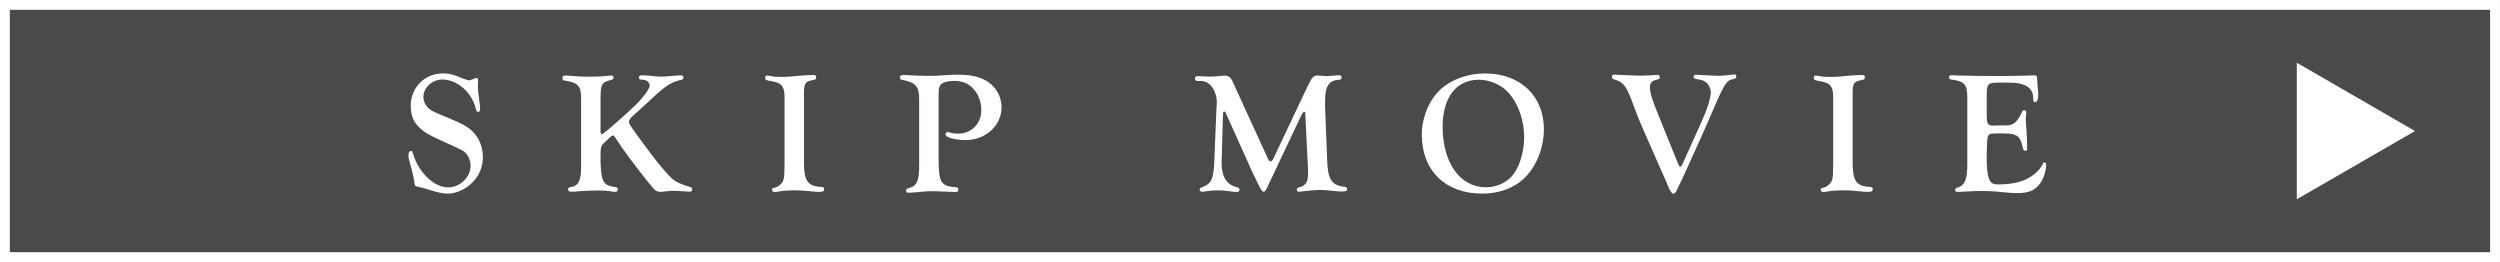 <?xml version="1.0" encoding="UTF-8"?>
<svg id="Layer_2" data-name="Layer 2" xmlns="http://www.w3.org/2000/svg" viewBox="0 0 432.32 45.31">
  <rect x="0" y="0" width="432.32" height="45.31" fill="#808080" stroke="none"/>
  <defs>
    <style>
      .cls-1 {
        fill: #3e3b3b;
        opacity: .8;
      }

      .cls-1, .cls-2 {
        stroke-width: 0px;
      }

      .cls-3 {
        fill: none;
        stroke: #fff;
        stroke-miterlimit: 10;
        stroke-width: 1.7px;
      }

      .cls-2 {
        fill: #fff;
      }
    </style>
  </defs>
  <g id="moji">
    <g>
      <rect class="cls-1" x=".85" y=".85" width="430.61" height="43.61"/>
      <g>
        <path class="cls-2" d="M82.64,15.04c0,.48,0,.54.21,2.07.09.6.18,1.44.18,1.71,0,.33-.12.54-.33.54s-.33-.18-.42-.54c-.63-2.82-3.21-5.07-5.79-5.07-1.74,0-3.27,1.41-3.27,3,0,.78.42,1.65,1.08,2.13.51.39.96.6,3.27,1.53,2.34.96,3.45,1.59,4.29,2.46,1.02,1.05,1.65,2.64,1.65,4.29s-.63,3.21-1.83,4.41c-1.14,1.17-2.82,1.92-4.26,1.92-.72,0-1.89-.24-3.3-.69-1.02-.33-1.05-.33-1.5-.42-.6-.15-.66-.15-.78-.24-.12-.12-.15-.21-.21-.78-.03-.36-.24-1.29-.42-2.01-.57-1.95-.57-1.98-.57-2.52,0-.48.15-.72.45-.72.15,0,.24.09.3.36.96,3.33,3.63,5.94,6.12,5.94,2.04,0,3.87-1.77,3.87-3.75,0-.96-.45-1.92-1.14-2.46q-.54-.39-3.81-1.83c-2.46-1.11-3.3-1.65-4.17-2.58-.84-.9-1.23-2.04-1.23-3.51,0-3.15,2.4-5.58,5.55-5.58,1.14,0,1.65.12,3.63.93.48.18.75.27.93.27q.21,0,.99-.36c.06-.03.15-.06.24-.06.24,0,.3.12.3.54l-.03,1.02Z"/>
        <path class="cls-2" d="M103.85,22.68c0,.36.09.54.21.54q.27,0,3.42-2.82c2.16-1.92,2.97-2.73,3.75-3.69.78-.96,1.11-1.56,1.11-1.98,0-.3-.3-.72-.66-.84-.18-.06-.33-.09-.75-.12-.33,0-.45-.12-.45-.39,0-.24.18-.36.6-.36.27,0,.78.03,1.17.06,1.05.12,1.8.18,1.95.18q.51,0,3.15-.21c.12-.03.27-.03.33-.03.33,0,.51.15.51.42,0,.24-.15.36-.66.42-1.77.48-2.61,1.08-6,4.29-.75.69-1.26,1.17-1.53,1.38-.96.84-1.23,1.17-1.23,1.53s0,.36,1.71,2.73c3.03,4.2,5.16,6.75,6.21,7.47.54.36,1.59.78,2.64,1.08.27.06.36.18.36.42,0,.27-.12.39-.45.39-.09,0-.27,0-.42-.03-.9-.06-1.83-.12-2.34-.12-.36,0-.75.03-1.08.06-.6.09-1.05.12-1.2.12-.54,0-.87-.18-1.35-.75-.18-.24-.36-.48-.57-.69-2.22-2.76-4.5-5.79-5.67-7.62-.33-.54-.48-.69-.66-.69q-.21,0-1.53,1.32c-.51.51-.57.75-.57,2.46v.63c.09,3.42.45,4.14,2.19,4.47.66.06.81.12.81.42s-.15.45-.48.45c-.15,0-.54-.03-.93-.12-.57-.09-1.2-.12-2.01-.12-.99,0-2.28.06-3.12.12-.84.09-.93.09-1.5.09-.42,0-.57-.12-.57-.42,0-.21.09-.3.39-.36,1.41-.21,1.86-1.05,1.86-3.54v-11.75c.03-2.16-.54-2.82-2.7-3.12-.42-.06-.51-.12-.51-.45s.12-.45.42-.45l.72.03c1.29.12,2.43.18,3.48.18s2.4-.06,3.12-.15c.27-.03.57-.06.69-.06.27,0,.39.12.39.39,0,.18-.09.27-.36.36-1.77.45-1.89.72-1.89,3.57v5.31Z"/>
        <path class="cls-2" d="M139.03,27.96c-.03,3.21.6,4.2,2.79,4.35.54,0,.69.09.69.42,0,.36-.21.45-.93.45-.3,0-.69-.03-1.2-.09-1.59-.15-2.04-.18-3.15-.18-.93,0-1.65.06-2.22.15-.45.09-.87.15-1.05.15-.3,0-.45-.18-.45-.45,0-.18.09-.24.42-.3.6-.09,1.32-.69,1.53-1.29.18-.63.18-.72.21-2.79v-11.03c.06-2.34-.36-2.97-2.19-3.3-.99-.15-1.17-.24-1.17-.6,0-.24.12-.39.33-.39.15,0,.42.06.81.12.36.09.99.12,1.8.12.69,0,1.35-.03,3.09-.21.99-.09,1.65-.12,2.34-.12.36,0,.45.09.45.36,0,.36-.06.42-.42.48-1.56.3-1.71.54-1.68,2.79v11.36Z"/>
        <path class="cls-2" d="M162.31,27.45c.03,4.17.36,4.71,3.03,4.95.27,0,.39.12.39.39,0,.3-.15.42-.57.42l-.42-.03-.96-.03q-1.68-.09-2.19-.09c-1.23,0-2.01.06-3.48.21-.33.03-.75.06-.96.06-.33,0-.45-.09-.45-.36,0-.24.12-.36.36-.42,1.47-.3,1.92-1.29,1.89-4.02v-11.27c.03-2.22-.57-3-2.79-3.42-.39-.03-.54-.18-.54-.45,0-.3.18-.42.72-.42l.6.03c.93.06,2.46.12,3.63.12s1.11,0,3.39-.15c.54-.03,1.14-.06,1.65-.06,2.46,0,4.14.42,5.46,1.41,1.32.96,2.13,2.58,2.13,4.23,0,3.15-2.76,5.67-6.18,5.67-1.86,0-3.51-.45-3.51-.96,0-.24.18-.42.36-.42.06,0,.15,0,.24.03.57.18,1.05.24,1.56.24,2.34,0,4.02-1.71,4.02-4.08,0-1.53-.54-2.88-1.56-3.87-.84-.81-1.77-1.17-3.12-1.17-1.14,0-1.98.24-2.34.66-.27.27-.36.75-.36,1.68v11.12Z"/>
        <path class="cls-2" d="M219.09,27.06c.3.69.42.87.63.87.15,0,.39-.24.54-.63l5.55-11.72c1.02-2.22,1.29-2.52,2.01-2.52l.63.03c.3.03.6.06.87.06.42,0,.93-.03,1.5-.09.24-.03.54-.06.69-.06.33,0,.48.12.48.42,0,.24-.12.33-.39.36-1.8.12-2.46,1.11-2.46,3.69v.99l.36,9.08c.06,3.45.78,4.53,3.03,4.77.3.03.42.15.42.42,0,.3-.27.39-.99.39-.18,0-.51-.03-.93-.06-1.11-.15-2.13-.21-2.67-.21-.93,0-1.5.06-3.63.3h-.09c-.27,0-.39-.12-.39-.36,0-.21.09-.3.42-.39,1.14-.3,1.53-.93,1.53-2.43v-.54l-.48-9.71c0-.27-.06-.39-.18-.39-.15,0-.33.21-.6.81l-5.52,11.66c-.48,1.08-.66,1.35-.87,1.35-.33,0-.39-.09-1.86-3.12l-4.71-10.46c-.09-.24-.15-.27-.27-.27-.21,0-.21.03-.24,1.02l-.21,7.41v.54c0,2.25.84,3.6,2.43,4.05.51.12.66.24.66.48,0,.27-.15.39-.51.39-.39,0-.45,0-1.98-.21-.27-.03-.66-.06-1.26-.06-.75,0-1.44.06-1.98.15-.27.06-.57.09-.69.09-.3,0-.48-.15-.48-.39,0-.18.09-.27.36-.36,1.62-.63,1.98-1.29,2.16-4.05l.39-9.62.06-.99c0-1.05-.3-1.95-.84-2.73-.6-.78-1.29-1.08-2.37-1.02-.42,0-.57-.09-.57-.42,0-.3.15-.42.63-.42q.15,0,1.2.06c.15.03.36.03.6.03.45,0,.9-.03,1.35-.06.57-.06,1.11-.12,1.29-.12.66,0,1.08.27,1.38.9l6,13.1Z"/>
        <path class="cls-2" d="M266.98,22.32c0,3.33-1.35,6.63-3.57,8.67-1.74,1.59-4.29,2.49-7.11,2.49-6.36,0-10.43-3.99-10.43-10.19,0-2.97,1.29-6.06,3.24-7.83,1.95-1.77,4.74-2.76,7.68-2.76,6.09,0,10.19,3.87,10.19,9.62ZM249.47,21.93c0,6.24,3.03,10.46,7.5,10.46,1.89,0,3.75-.9,4.77-2.28,1.11-1.5,1.83-3.99,1.83-6.42,0-2.85-.99-5.67-2.61-7.56-1.26-1.44-3.27-2.34-5.22-2.34-3.9,0-6.27,3.06-6.27,8.12Z"/>
        <path class="cls-2" d="M290.18,28.29c.18.42.27.54.39.54.15,0,.21-.09.36-.42l3.3-7.32c.99-2.16,1.62-4.2,1.62-5.13,0-.63-.33-1.32-.81-1.71-.36-.3-.84-.48-1.65-.57-.36-.06-.51-.18-.51-.42s.12-.33.36-.33q.18,0,2.37.12c.69.03,1.2.06,1.5.06.66,0,1.38-.06,2.28-.18.48-.06.51-.06.6-.06.15,0,.27.15.27.36,0,.27-.12.36-.45.42-1.41.33-1.44.36-5.1,8.88l-3.81,8.43c-.51,1.02-.84,1.68-.9,1.86-.21.48-.39.66-.69.66q-.27,0-.78-1.11l-.36-.87-3.48-7.89c-.33-.75-.66-1.5-.99-2.28-.27-.63-.69-1.68-1.14-2.91-1.26-3.48-1.74-4.17-3.21-4.62-.48-.12-.6-.24-.6-.51s.12-.39.42-.39l.42.03c.3.03,3.48.15,3.96.15.78,0,.93,0,1.8-.06.51-.03,1.11-.06,1.32-.06.24,0,.36.12.36.42,0,.24-.15.33-.63.42-.69.15-1.08.57-1.08,1.26,0,.99.36,2.16,1.62,5.22l3.24,8.01Z"/>
        <path class="cls-2" d="M320.37,27.96c-.03,3.21.6,4.2,2.79,4.35.54,0,.69.09.69.42,0,.36-.21.45-.93.45-.3,0-.69-.03-1.2-.09-1.59-.15-2.04-.18-3.15-.18-.93,0-1.65.06-2.22.15-.45.09-.87.15-1.05.15-.3,0-.45-.18-.45-.45,0-.18.09-.24.42-.3.6-.09,1.32-.69,1.53-1.29.18-.63.18-.72.21-2.79v-11.03c.06-2.34-.36-2.97-2.19-3.3-.99-.15-1.17-.24-1.17-.6,0-.24.12-.39.33-.39.15,0,.42.06.81.12.36.09.99.12,1.8.12.69,0,1.35-.03,3.09-.21.99-.09,1.65-.12,2.34-.12.36,0,.45.09.45.36,0,.36-.06.42-.42.48-1.56.3-1.71.54-1.68,2.79v11.36Z"/>
        <path class="cls-2" d="M343.56,19.62c0,1.86.15,2.1,1.14,2.1l1.11-.03h1.23c1.17-.03,1.83-.6,2.61-2.31.09-.24.21-.3.42-.3s.33.12.33.36c0,.12-.03.39-.06.69-.03.24-.03.45-.03.69q0,.3.15,2.16c.06.78.09,1.89.09,2.73,0,.27-.09.36-.3.36-.27,0-.39-.15-.45-.54-.54-2.28-.99-2.52-4.56-2.46-.99,0-1.32.09-1.47.51-.12.42-.15.69-.21,2.88v1.32c0,1.14.15,2.49.33,2.97.33.9.69,1.14,1.62,1.14,2.76,0,4.74-.54,6.24-1.74.66-.51,1.29-1.26,1.53-1.89.06-.12.12-.18.18-.18.24,0,.39.18.39.39,0,.99-.48,2.49-1.05,3.24-.9,1.23-1.98,1.68-3.9,1.68-.87,0-1.05,0-3.78-.27-.63-.06-1.41-.09-2.4-.09-1.05,0-1.14,0-3.36.12l-.87.03c-.27,0-.39-.09-.39-.33,0-.18.09-.3.33-.39,1.32-.36,1.77-1.35,1.77-4.05v-11.6c0-2.22-.51-2.76-2.76-3.06-.3-.03-.39-.12-.39-.42,0-.21.15-.33.45-.33l.48.03.72.03c2.49.06,3.93.09,7.5.09,1.38,0,4.71-.06,5.43-.12h.24c.3,0,.39.12.39.48.03.3.06.72.09,1.2.12,1.32.12,1.47.12,1.83,0,.69-.24,1.14-.57,1.14-.21,0-.27-.12-.3-.66,0-1.92-1.44-2.79-4.59-2.73h-1.38c-1.89,0-2.07.21-2.07,2.19v3.15Z"/>
      </g>
      <polygon class="cls-2" points="417.62 22.66 397.18 10.85 397.18 34.46 417.62 22.66"/>
      <rect class="cls-3" x=".85" y=".85" width="430.61" height="43.61"/>
    </g>
  </g>
</svg>